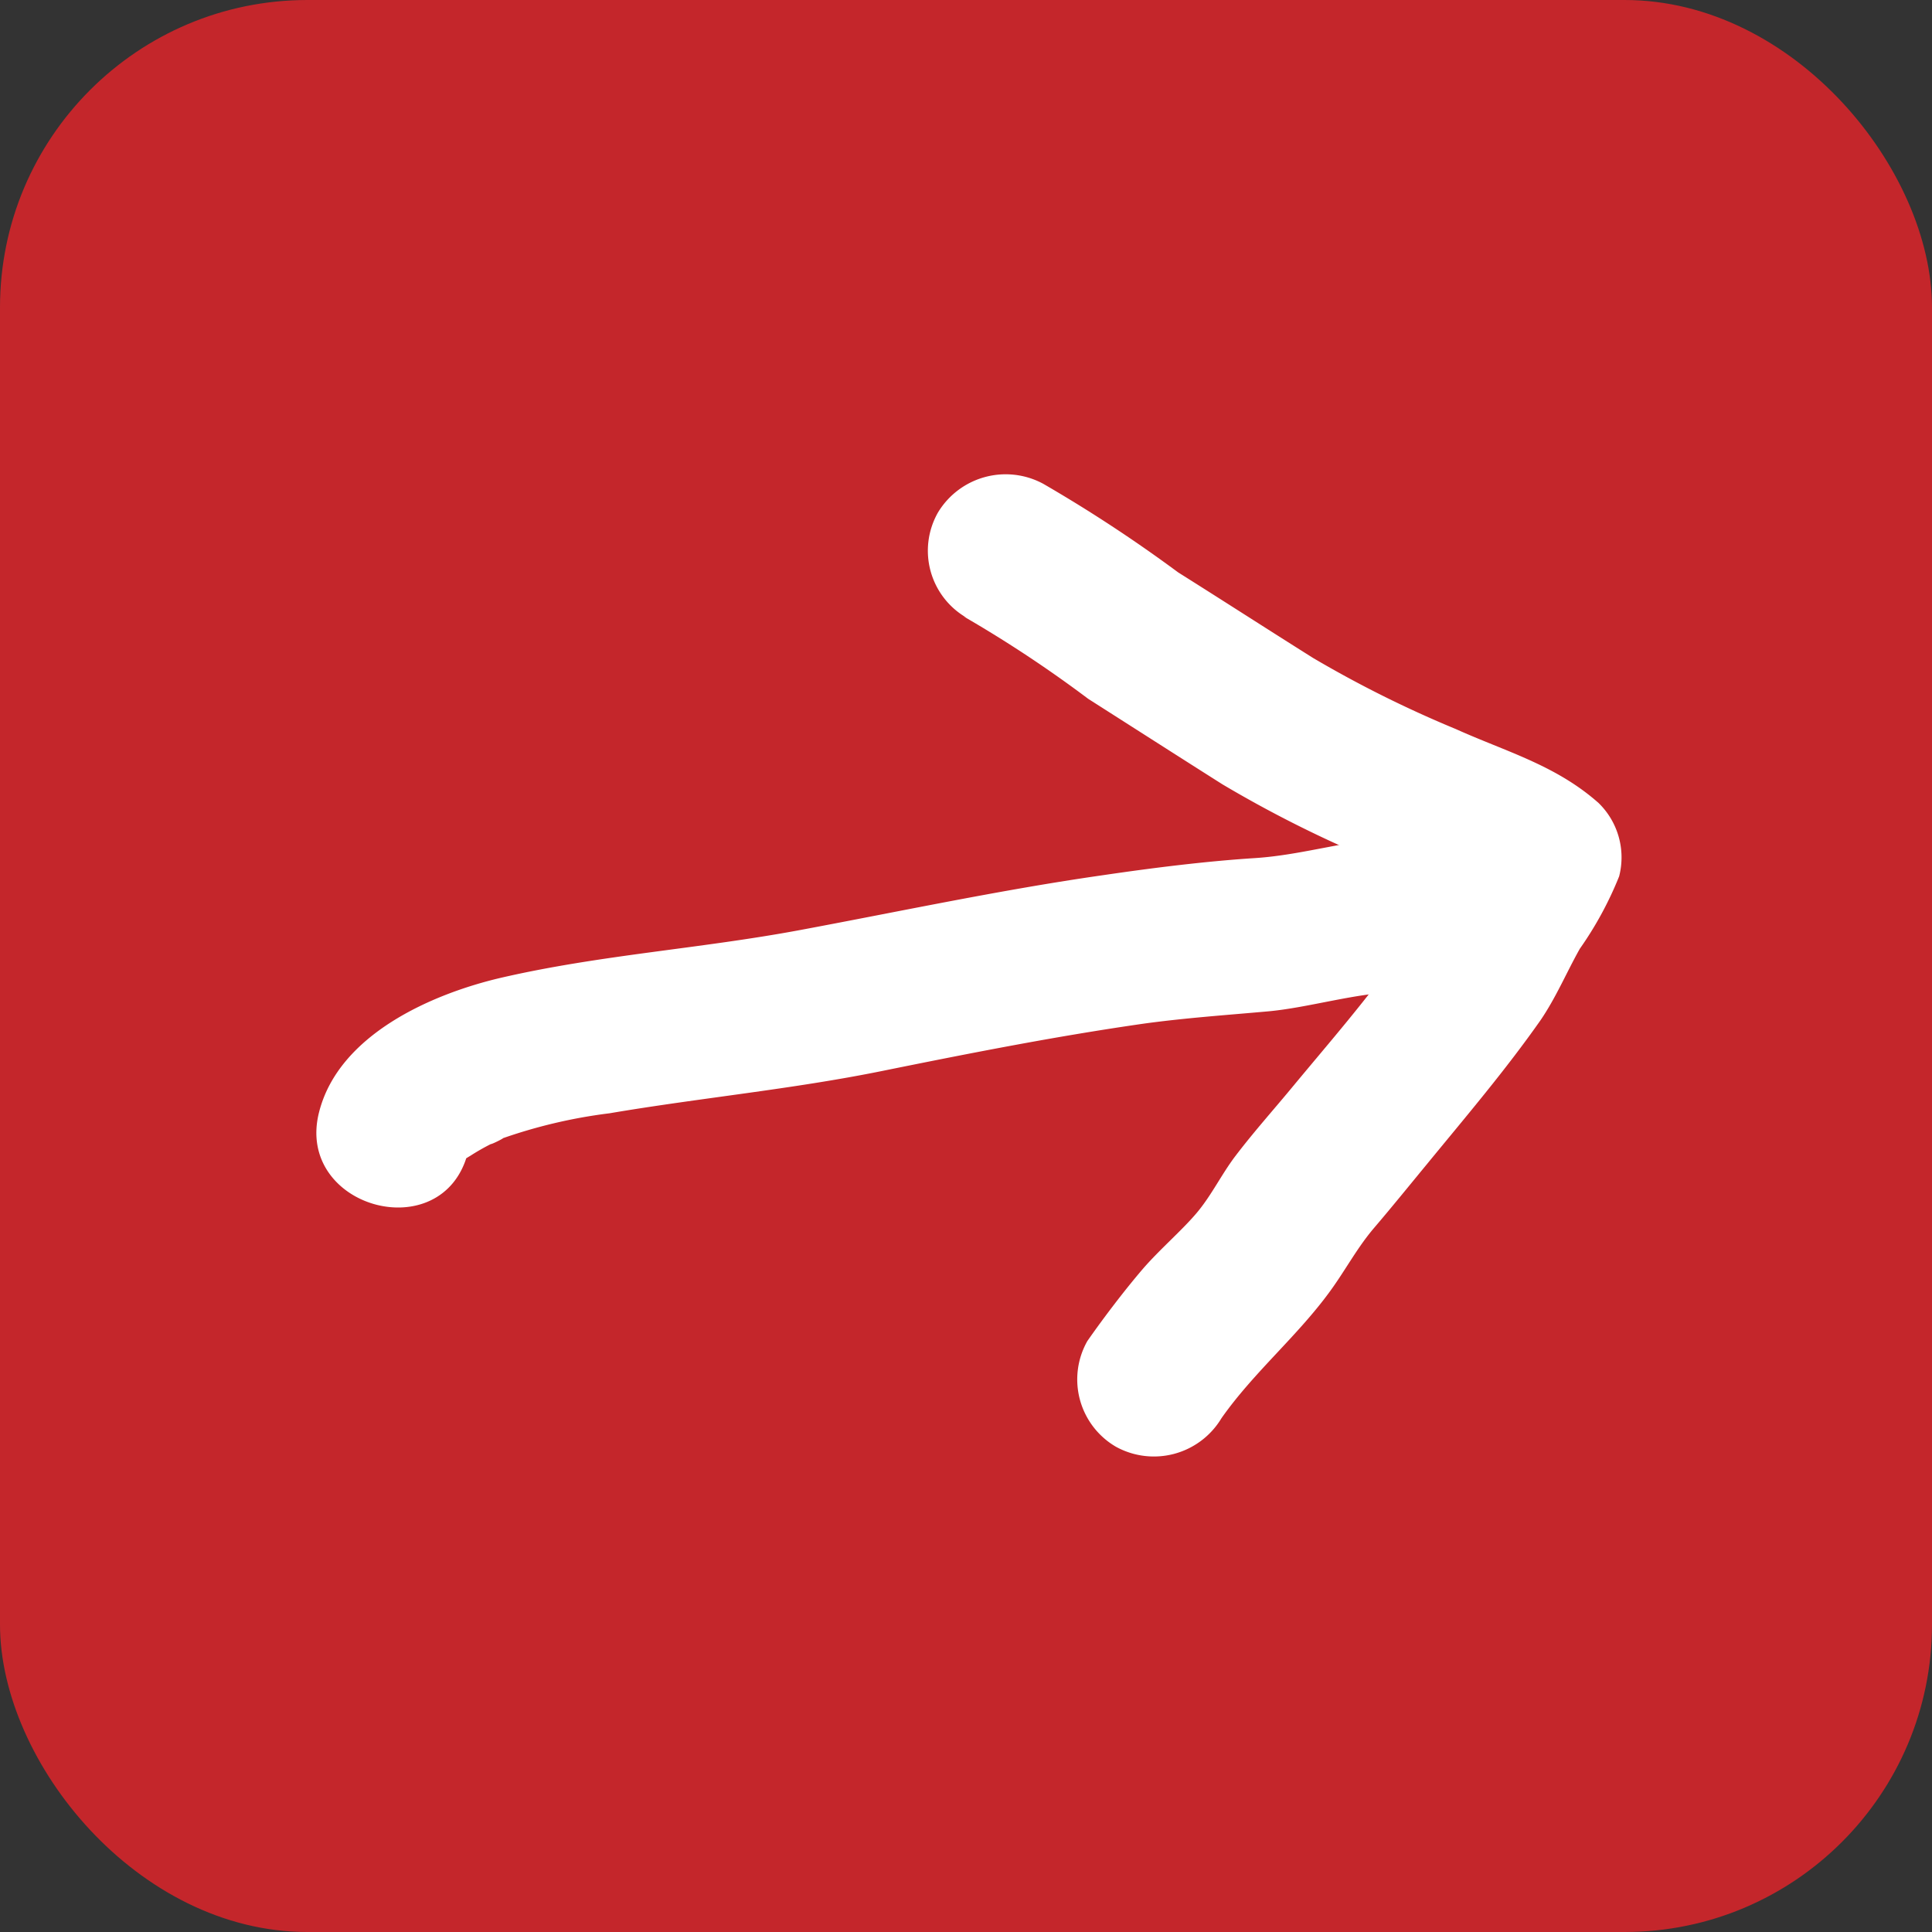 <svg xmlns="http://www.w3.org/2000/svg" viewBox="0 0 67.68 67.68"><rect x="0" y="0" width="67.68" height="67.68" fill="#333333" stroke="none"/><defs><style>.cls-1{fill:#c4262b;}.cls-2{fill:#fff;}</style></defs><g id="图层_2" data-name="图层 2"><g id="图层_1-2" data-name="图层 1"><rect class="cls-1" width="67.68" height="67.68" rx="10.77"/><path class="cls-2" d="M16.39,40.38a.8.8,0,0,1-.19.32c-.09.11-.08.1,0,0s.11-.11.29-.22a7.94,7.94,0,0,1,.7-.4c.07,0,.64-.3.35-.18A18,18,0,0,1,21.35,39c3.18-.54,6.38-.84,9.54-1.48S37,36.3,40.06,35.86c1.45-.2,2.9-.3,4.35-.43s3.08-.65,4.65-.69c3.46-.1,3.48-5.5,0-5.4-1.74.05-3.38.61-5.1.72s-3.56.34-5.33.6c-3.56.51-7.06,1.26-10.6,1.92s-7,.87-10.47,1.67c-2.45.57-5.69,2-6.38,4.7-.87,3.36,4.34,4.8,5.21,1.43Z"/><path class="cls-2" d="M33.75,21.59a43.44,43.44,0,0,1,4.37,2.89c1.57,1,3.13,2,4.71,3a42.06,42.06,0,0,0,5,2.53c.86.4,1.73.77,2.61,1.1a5.13,5.13,0,0,1,1.73.83l-.69-2.63a3.51,3.51,0,0,1-.56.8,8,8,0,0,0-.61,1.16A16.1,16.1,0,0,1,49,33.43c-1.14,1.61-2.45,3.11-3.71,4.63-.66.8-1.36,1.58-2,2.42-.49.64-.84,1.38-1.36,2s-1.33,1.31-1.92,2-1.32,1.64-1.92,2.5a2.73,2.73,0,0,0,1,3.7,2.76,2.76,0,0,0,3.7-1c1.14-1.62,2.67-2.88,3.82-4.47.53-.73.94-1.51,1.53-2.2s1.23-1.48,1.84-2.22c1.36-1.66,2.76-3.3,4-5.07.54-.8.89-1.64,1.36-2.48a12.46,12.46,0,0,0,1.38-2.54A2.66,2.66,0,0,0,56,28.13c-1.5-1.33-3.25-1.8-5-2.59a40,40,0,0,1-5-2.49c-1.59-1-3.14-2-4.73-3a50.45,50.45,0,0,0-4.72-3.1,2.77,2.77,0,0,0-3.69,1,2.71,2.71,0,0,0,1,3.69Z"/></g></g></svg>